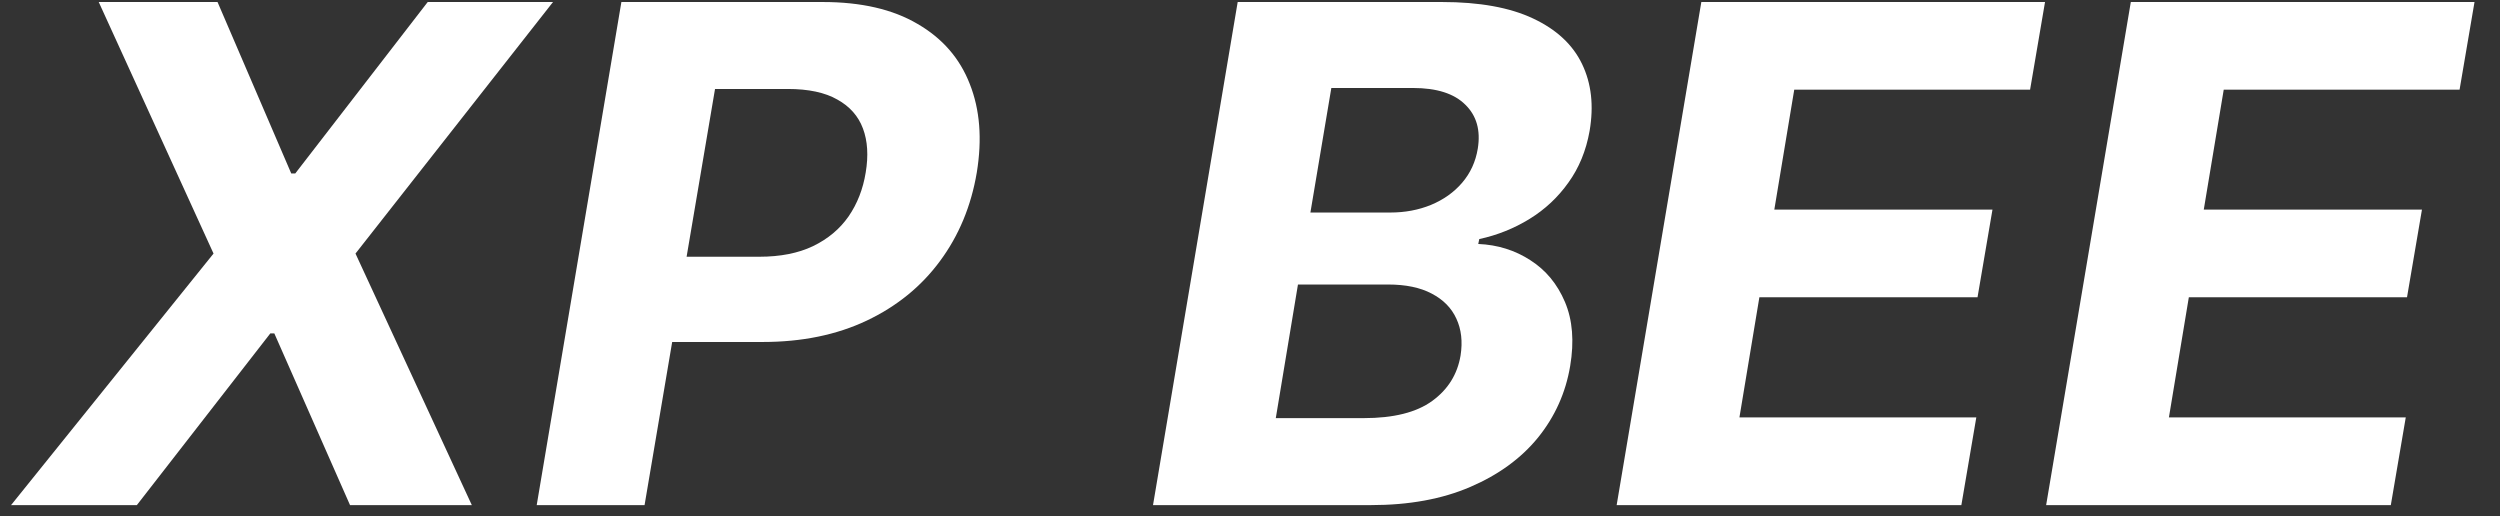 <?xml version="1.0" encoding="UTF-8"?> <svg xmlns="http://www.w3.org/2000/svg" width="92" height="19" viewBox="0 0 92 19" fill="none"><rect x="0" y="0" width="92" height="19" fill="#333333" stroke="none"/><path d="M8.005 0.074L10.718 6.384H10.865L15.74 0.074H20.351L13.082 9.331L17.363 18.588H12.881L10.095 12.269H9.948L5.036 18.588H0.407L7.858 9.331L3.633 0.074H8.005Z" fill="white"></path><path d="M42.431 18.588L45.547 0.074H53.062C54.443 0.074 55.561 0.276 56.417 0.68C57.278 1.084 57.88 1.644 58.222 2.361C58.564 3.072 58.656 3.892 58.497 4.82C58.369 5.543 58.109 6.176 57.718 6.718C57.333 7.261 56.856 7.707 56.288 8.056C55.72 8.406 55.103 8.653 54.437 8.798L54.4 8.978C55.109 9.008 55.748 9.207 56.316 9.575C56.884 9.937 57.309 10.449 57.59 11.112C57.871 11.775 57.935 12.561 57.782 13.471C57.617 14.453 57.223 15.33 56.6 16.102C55.977 16.867 55.146 17.473 54.107 17.919C53.074 18.365 51.855 18.588 50.45 18.588H42.431ZM46.949 15.387H50.184C51.284 15.387 52.124 15.177 52.705 14.755C53.285 14.333 53.633 13.775 53.749 13.082C53.829 12.57 53.777 12.118 53.594 11.726C53.416 11.335 53.114 11.027 52.686 10.804C52.265 10.581 51.73 10.47 51.083 10.47H47.765L46.949 15.387ZM48.223 7.821H51.165C51.703 7.821 52.201 7.728 52.659 7.541C53.123 7.348 53.505 7.077 53.805 6.727C54.11 6.372 54.303 5.953 54.382 5.471C54.492 4.796 54.339 4.257 53.924 3.853C53.514 3.443 52.873 3.238 51.999 3.238H48.993L48.223 7.821Z" fill="white"></path><path d="M59.493 18.588L62.609 0.074H75.257L74.707 3.301H66.028L65.295 7.713H73.323L72.773 10.94H64.745L64.011 15.361H72.728L72.178 18.588H59.493Z" fill="white"></path><path d="M75.298 18.588L78.414 0.074H91.062L90.512 3.301H81.833L81.099 7.713H89.128L88.578 10.94H80.549L79.816 15.361H88.532L87.982 18.588H75.298Z" fill="white"></path><path fill-rule="evenodd" clip-rule="evenodd" d="M22.867 0.074L19.751 18.588H23.72L24.736 12.585H28.064C29.512 12.585 30.789 12.323 31.895 11.799C33.001 11.274 33.899 10.545 34.589 9.611C35.286 8.671 35.738 7.583 35.946 6.348C36.147 5.118 36.062 4.034 35.689 3.093C35.322 2.147 34.681 1.409 33.764 0.879C32.854 0.342 31.69 0.074 30.273 0.074H22.867ZM25.267 9.448H27.945C28.714 9.448 29.371 9.319 29.915 9.06C30.465 8.795 30.902 8.43 31.226 7.966C31.55 7.496 31.76 6.956 31.858 6.348C31.962 5.727 31.928 5.188 31.757 4.73C31.586 4.272 31.272 3.916 30.813 3.663C30.361 3.404 29.753 3.274 28.989 3.274H26.313L25.267 9.448Z" fill="white"></path></svg> 